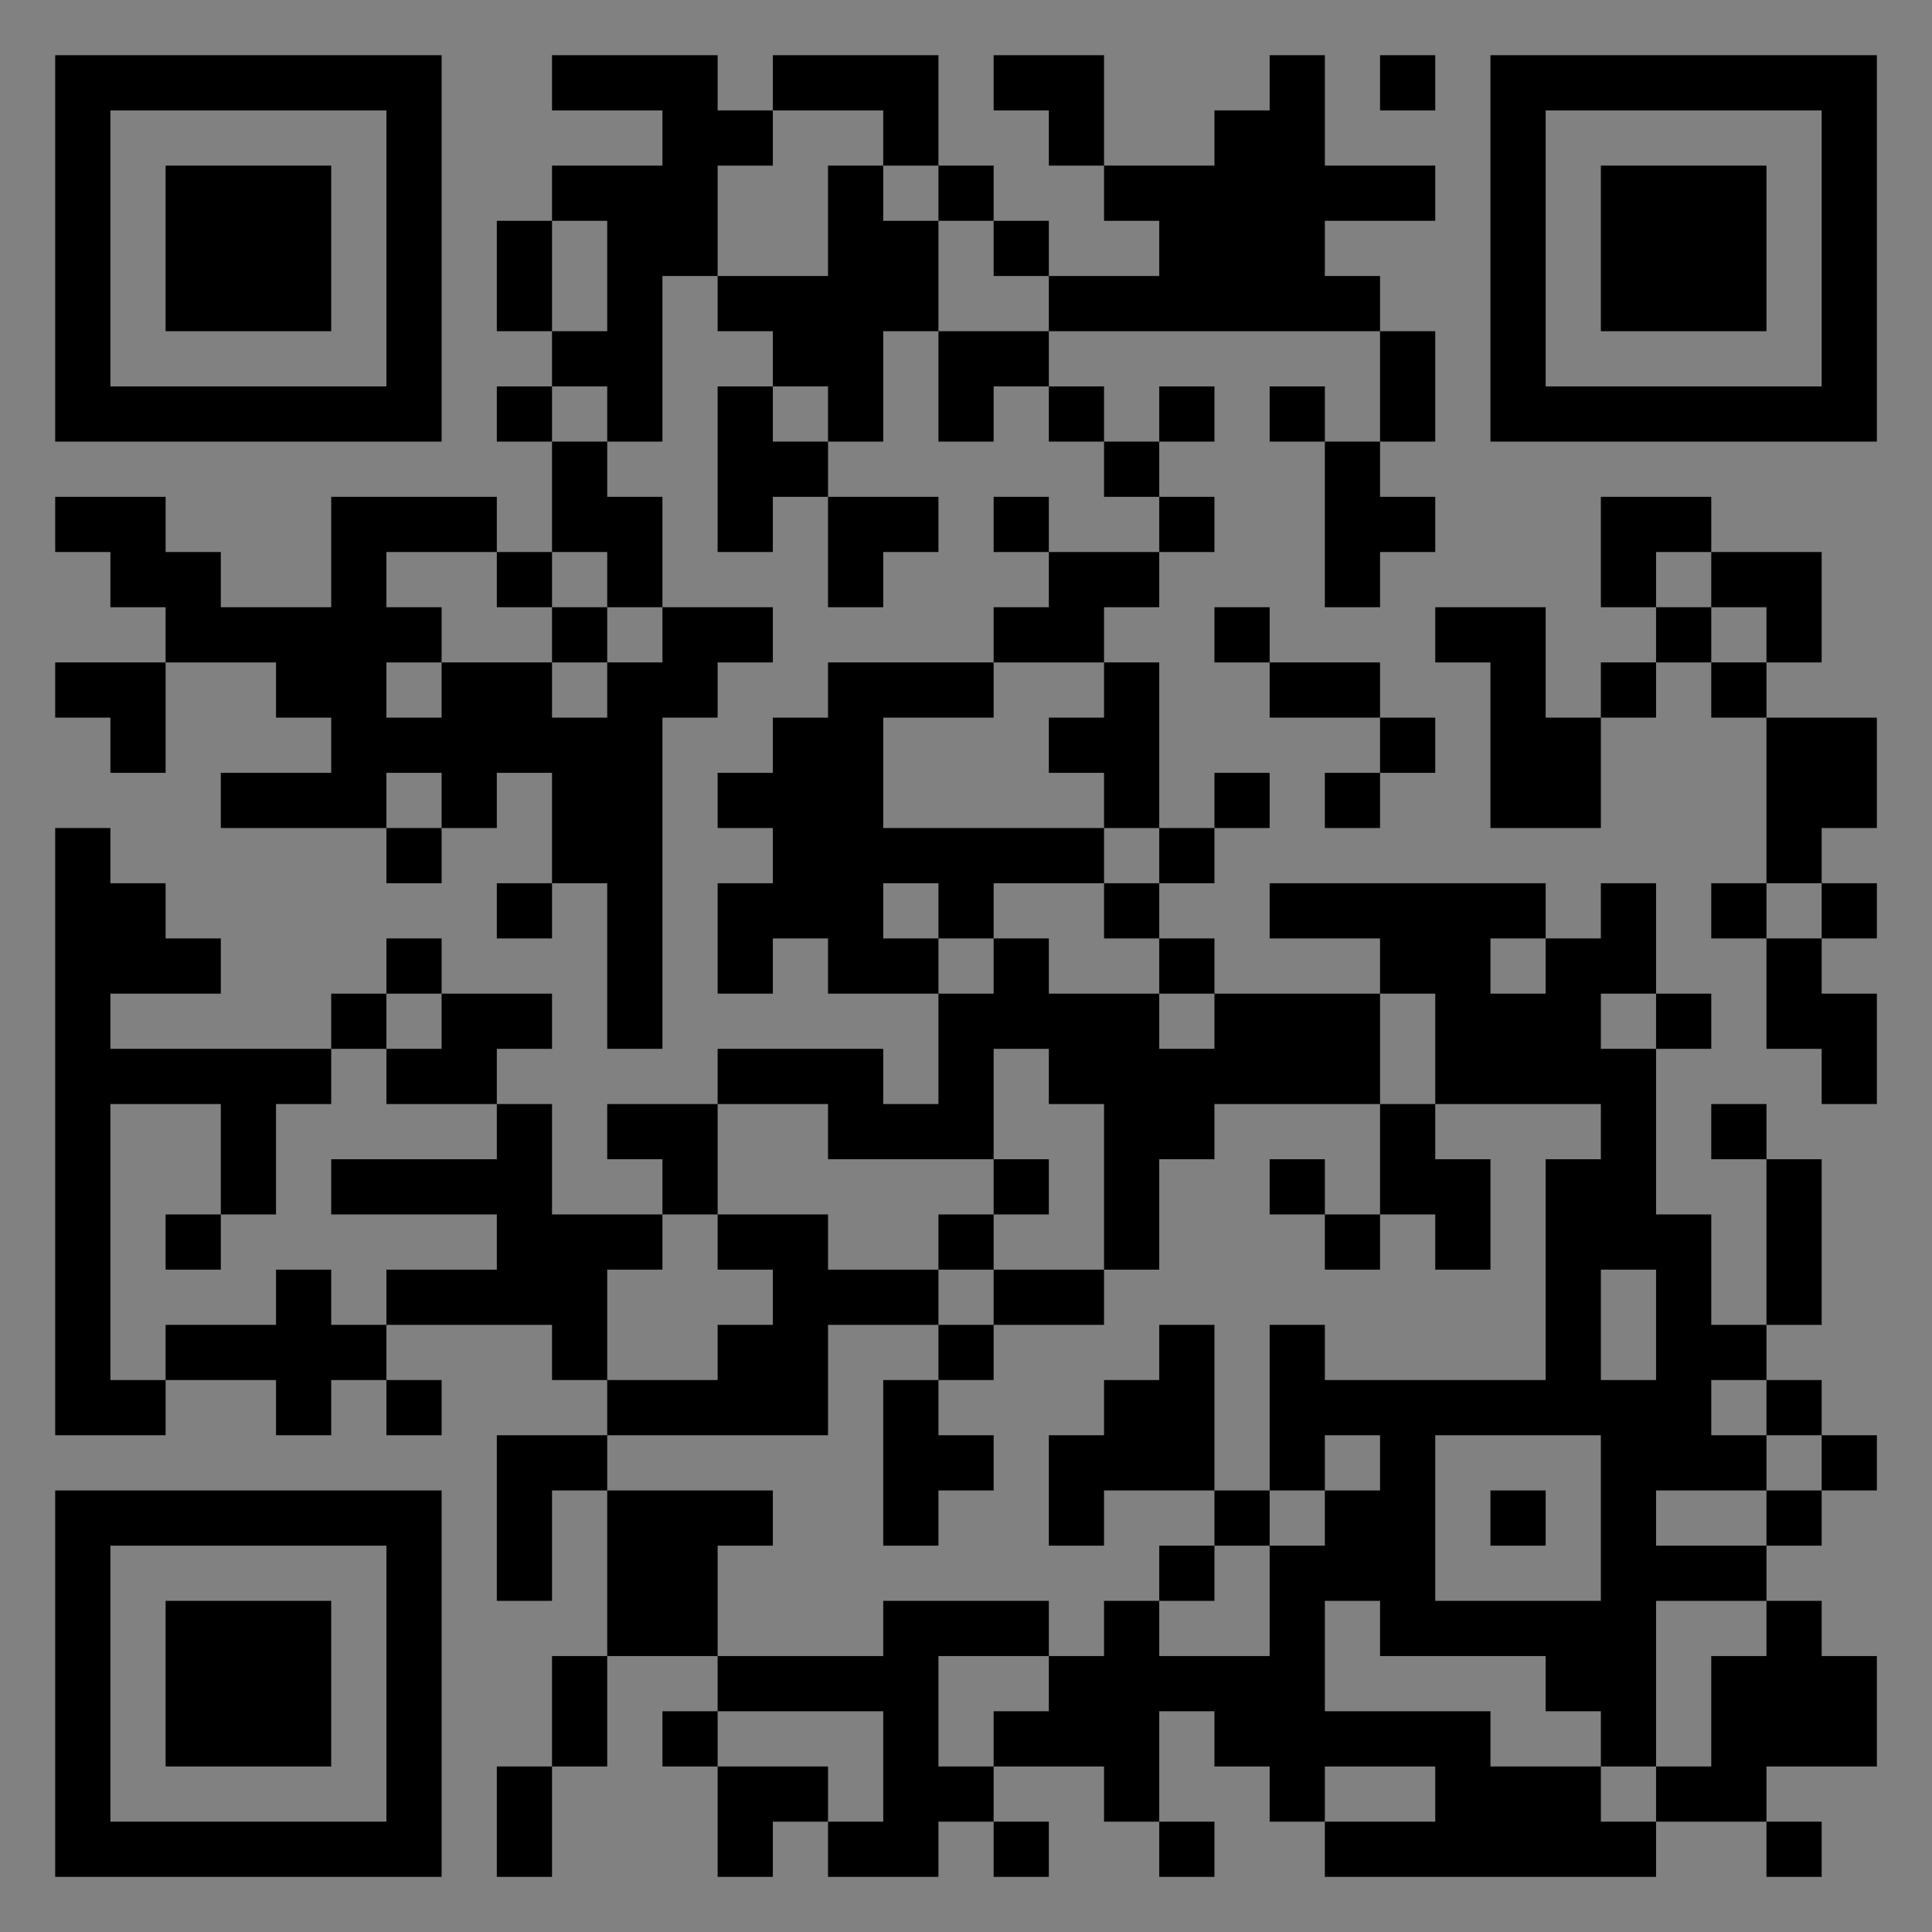 <?xml version="1.0" encoding="UTF-8"?>
<svg xmlns="http://www.w3.org/2000/svg" version="1.1" width="400" height="400" viewBox="0 0 400 400"><rect x="0" y="0" width="400" height="400" fill="#808080" stroke="none"/><rect x="0" y="0" width="400" height="400" fill="#ffffff" fill-opacity="0.01"/><g transform="scale(11.429)"><g transform="translate(1.000,1.000)"><path fill-rule="evenodd" d="M9 0L9 1L11 1L11 2L9 2L9 3L8 3L8 5L9 5L9 6L8 6L8 7L9 7L9 9L8 9L8 8L5 8L5 10L3 10L3 9L2 9L2 8L0 8L0 9L1 9L1 10L2 10L2 11L0 11L0 12L1 12L1 13L2 13L2 11L4 11L4 12L5 12L5 13L3 13L3 14L6 14L6 15L7 15L7 14L8 14L8 13L9 13L9 15L8 15L8 16L9 16L9 15L10 15L10 18L11 18L11 12L12 12L12 11L13 11L13 10L11 10L11 8L10 8L10 7L11 7L11 4L12 4L12 5L13 5L13 6L12 6L12 9L13 9L13 8L14 8L14 10L15 10L15 9L16 9L16 8L14 8L14 7L15 7L15 5L16 5L16 7L17 7L17 6L18 6L18 7L19 7L19 8L20 8L20 9L18 9L18 8L17 8L17 9L18 9L18 10L17 10L17 11L14 11L14 12L13 12L13 13L12 13L12 14L13 14L13 15L12 15L12 17L13 17L13 16L14 16L14 17L16 17L16 19L15 19L15 18L12 18L12 19L10 19L10 20L11 20L11 21L9 21L9 19L8 19L8 18L9 18L9 17L7 17L7 16L6 16L6 17L5 17L5 18L1 18L1 17L3 17L3 16L2 16L2 15L1 15L1 14L0 14L0 25L2 25L2 24L4 24L4 25L5 25L5 24L6 24L6 25L7 25L7 24L6 24L6 23L9 23L9 24L10 24L10 25L8 25L8 28L9 28L9 26L10 26L10 29L9 29L9 31L8 31L8 33L9 33L9 31L10 31L10 29L12 29L12 30L11 30L11 31L12 31L12 33L13 33L13 32L14 32L14 33L16 33L16 32L17 32L17 33L18 33L18 32L17 32L17 31L19 31L19 32L20 32L20 33L21 33L21 32L20 32L20 30L21 30L21 31L22 31L22 32L23 32L23 33L29 33L29 32L31 32L31 33L32 33L32 32L31 32L31 31L33 31L33 29L32 29L32 28L31 28L31 27L32 27L32 26L33 26L33 25L32 25L32 24L31 24L31 23L32 23L32 20L31 20L31 19L30 19L30 20L31 20L31 23L30 23L30 21L29 21L29 18L30 18L30 17L29 17L29 15L28 15L28 16L27 16L27 15L22 15L22 16L24 16L24 17L21 17L21 16L20 16L20 15L21 15L21 14L22 14L22 13L21 13L21 14L20 14L20 11L19 11L19 10L20 10L20 9L21 9L21 8L20 8L20 7L21 7L21 6L20 6L20 7L19 7L19 6L18 6L18 5L24 5L24 7L23 7L23 6L22 6L22 7L23 7L23 10L24 10L24 9L25 9L25 8L24 8L24 7L25 7L25 5L24 5L24 4L23 4L23 3L25 3L25 2L23 2L23 0L22 0L22 1L21 1L21 2L19 2L19 0L17 0L17 1L18 1L18 2L19 2L19 3L20 3L20 4L18 4L18 3L17 3L17 2L16 2L16 0L13 0L13 1L12 1L12 0ZM24 0L24 1L25 1L25 0ZM13 1L13 2L12 2L12 4L14 4L14 2L15 2L15 3L16 3L16 5L18 5L18 4L17 4L17 3L16 3L16 2L15 2L15 1ZM9 3L9 5L10 5L10 3ZM9 6L9 7L10 7L10 6ZM13 6L13 7L14 7L14 6ZM28 8L28 10L29 10L29 11L28 11L28 12L27 12L27 10L25 10L25 11L26 11L26 14L28 14L28 12L29 12L29 11L30 11L30 12L31 12L31 15L30 15L30 16L31 16L31 18L32 18L32 19L33 19L33 17L32 17L32 16L33 16L33 15L32 15L32 14L33 14L33 12L31 12L31 11L32 11L32 9L30 9L30 8ZM6 9L6 10L7 10L7 11L6 11L6 12L7 12L7 11L9 11L9 12L10 12L10 11L11 11L11 10L10 10L10 9L9 9L9 10L8 10L8 9ZM29 9L29 10L30 10L30 11L31 11L31 10L30 10L30 9ZM9 10L9 11L10 11L10 10ZM21 10L21 11L22 11L22 12L24 12L24 13L23 13L23 14L24 14L24 13L25 13L25 12L24 12L24 11L22 11L22 10ZM17 11L17 12L15 12L15 14L19 14L19 15L17 15L17 16L16 16L16 15L15 15L15 16L16 16L16 17L17 17L17 16L18 16L18 17L20 17L20 18L21 18L21 17L20 17L20 16L19 16L19 15L20 15L20 14L19 14L19 13L18 13L18 12L19 12L19 11ZM6 13L6 14L7 14L7 13ZM31 15L31 16L32 16L32 15ZM26 16L26 17L27 17L27 16ZM6 17L6 18L5 18L5 19L4 19L4 21L3 21L3 19L1 19L1 24L2 24L2 23L4 23L4 22L5 22L5 23L6 23L6 22L8 22L8 21L5 21L5 20L8 20L8 19L6 19L6 18L7 18L7 17ZM24 17L24 19L21 19L21 20L20 20L20 22L19 22L19 19L18 19L18 18L17 18L17 20L14 20L14 19L12 19L12 21L11 21L11 22L10 22L10 24L12 24L12 23L13 23L13 22L12 22L12 21L14 21L14 22L16 22L16 23L14 23L14 25L10 25L10 26L13 26L13 27L12 27L12 29L15 29L15 28L18 28L18 29L16 29L16 31L17 31L17 30L18 30L18 29L19 29L19 28L20 28L20 29L22 29L22 27L23 27L23 26L24 26L24 25L23 25L23 26L22 26L22 23L23 23L23 24L27 24L27 20L28 20L28 19L25 19L25 17ZM28 17L28 18L29 18L29 17ZM24 19L24 21L23 21L23 20L22 20L22 21L23 21L23 22L24 22L24 21L25 21L25 22L26 22L26 20L25 20L25 19ZM17 20L17 21L16 21L16 22L17 22L17 23L16 23L16 24L15 24L15 27L16 27L16 26L17 26L17 25L16 25L16 24L17 24L17 23L19 23L19 22L17 22L17 21L18 21L18 20ZM2 21L2 22L3 22L3 21ZM28 22L28 24L29 24L29 22ZM20 23L20 24L19 24L19 25L18 25L18 27L19 27L19 26L21 26L21 27L20 27L20 28L21 28L21 27L22 27L22 26L21 26L21 23ZM30 24L30 25L31 25L31 26L29 26L29 27L31 27L31 26L32 26L32 25L31 25L31 24ZM25 25L25 28L28 28L28 25ZM26 26L26 27L27 27L27 26ZM23 28L23 30L26 30L26 31L28 31L28 32L29 32L29 31L30 31L30 29L31 29L31 28L29 28L29 31L28 31L28 30L27 30L27 29L24 29L24 28ZM12 30L12 31L14 31L14 32L15 32L15 30ZM23 31L23 32L25 32L25 31ZM0 0L0 7L7 7L7 0ZM1 1L1 6L6 6L6 1ZM2 2L2 5L5 5L5 2ZM33 0L26 0L26 7L33 7ZM32 1L27 1L27 6L32 6ZM31 2L28 2L28 5L31 5ZM0 33L7 33L7 26L0 26ZM1 32L6 32L6 27L1 27ZM2 31L5 31L5 28L2 28Z" fill="#000000"/></g></g></svg>
